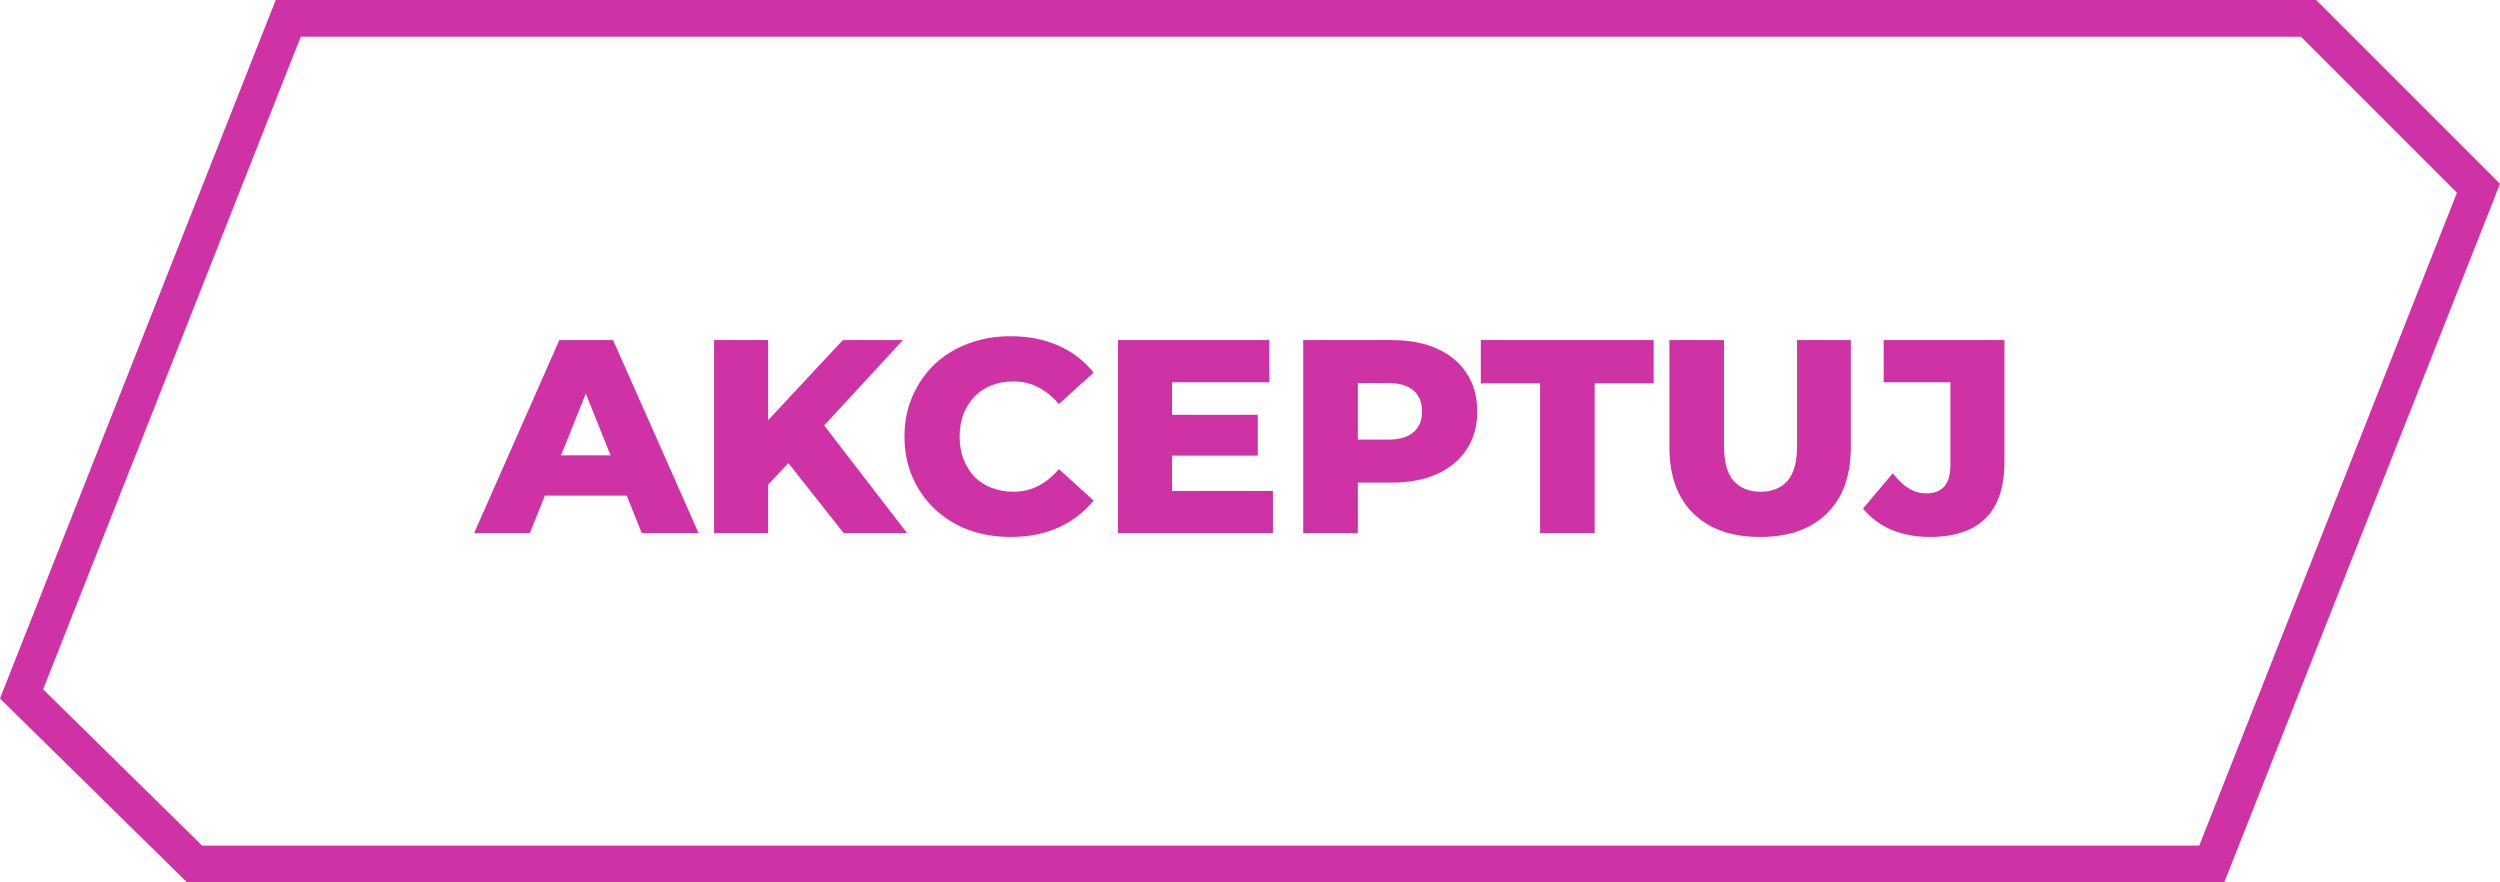 <svg width="136" height="48" viewBox="0 0 136 48" fill="none" xmlns="http://www.w3.org/2000/svg">
<path d="M125.586 1L134.829 10.243L120.32 47H10.586L1.173 37.75L15.68 1H125.586Z" stroke="#CF32A4" stroke-width="2"/>
<path d="M25.793 29L30.428 18.5H33.353L38.003 29H34.913L31.283 19.955H32.453L28.823 29H25.793ZM28.328 26.96L29.093 24.77H34.223L34.988 26.96H28.328ZM41.5 26.675L41.335 23.345L45.85 18.5H49.12L44.62 23.375L42.97 25.1L41.5 26.675ZM38.845 29V18.5H41.785V29H38.845ZM45.895 29L42.475 24.665L44.41 22.595L49.345 29H45.895ZM54.978 29.21C54.148 29.21 53.378 29.08 52.668 28.82C51.968 28.55 51.358 28.17 50.838 27.68C50.328 27.19 49.928 26.615 49.638 25.955C49.348 25.285 49.203 24.55 49.203 23.75C49.203 22.95 49.348 22.22 49.638 21.56C49.928 20.89 50.328 20.31 50.838 19.82C51.358 19.33 51.968 18.955 52.668 18.695C53.378 18.425 54.148 18.29 54.978 18.29C55.948 18.29 56.813 18.46 57.573 18.8C58.343 19.14 58.983 19.63 59.493 20.27L57.603 21.98C57.263 21.58 56.888 21.275 56.478 21.065C56.078 20.855 55.628 20.75 55.128 20.75C54.698 20.75 54.303 20.82 53.943 20.96C53.583 21.1 53.273 21.305 53.013 21.575C52.763 21.835 52.563 22.15 52.413 22.52C52.273 22.89 52.203 23.3 52.203 23.75C52.203 24.2 52.273 24.61 52.413 24.98C52.563 25.35 52.763 25.67 53.013 25.94C53.273 26.2 53.583 26.4 53.943 26.54C54.303 26.68 54.698 26.75 55.128 26.75C55.628 26.75 56.078 26.645 56.478 26.435C56.888 26.225 57.263 25.92 57.603 25.52L59.493 27.23C58.983 27.86 58.343 28.35 57.573 28.7C56.813 29.04 55.948 29.21 54.978 29.21ZM63.548 22.565H68.423V24.785H63.548V22.565ZM63.758 26.705H69.248V29H60.818V18.5H69.053V20.795H63.758V26.705ZM70.896 29V18.5H75.696C76.656 18.5 77.481 18.655 78.171 18.965C78.871 19.275 79.411 19.725 79.791 20.315C80.171 20.895 80.361 21.585 80.361 22.385C80.361 23.175 80.171 23.86 79.791 24.44C79.411 25.02 78.871 25.47 78.171 25.79C77.481 26.1 76.656 26.255 75.696 26.255H72.546L73.866 24.965V29H70.896ZM73.866 25.28L72.546 23.915H75.516C76.136 23.915 76.596 23.78 76.896 23.51C77.206 23.24 77.361 22.865 77.361 22.385C77.361 21.895 77.206 21.515 76.896 21.245C76.596 20.975 76.136 20.84 75.516 20.84H72.546L73.866 19.475V25.28ZM83.78 29V20.855H80.555V18.5H89.96V20.855H86.75V29H83.78ZM95.751 29.21C94.201 29.21 92.99 28.785 92.121 27.935C91.251 27.085 90.816 25.88 90.816 24.32V18.5H93.785V24.23C93.785 25.13 93.96 25.775 94.311 26.165C94.671 26.555 95.16 26.75 95.781 26.75C96.4 26.75 96.885 26.555 97.236 26.165C97.585 25.775 97.76 25.13 97.76 24.23V18.5H100.685V24.32C100.685 25.88 100.25 27.085 99.38 27.935C98.51 28.785 97.3 29.21 95.751 29.21ZM104.992 29.21C104.222 29.21 103.522 29.08 102.892 28.82C102.272 28.55 101.757 28.165 101.347 27.665L102.967 25.745C103.247 26.105 103.537 26.38 103.837 26.57C104.137 26.75 104.452 26.84 104.782 26.84C105.662 26.84 106.102 26.33 106.102 25.31V20.795H102.472V18.5H109.042V25.13C109.042 26.5 108.697 27.525 108.007 28.205C107.317 28.875 106.312 29.21 104.992 29.21Z" fill="#CF32A4"/>
</svg>
